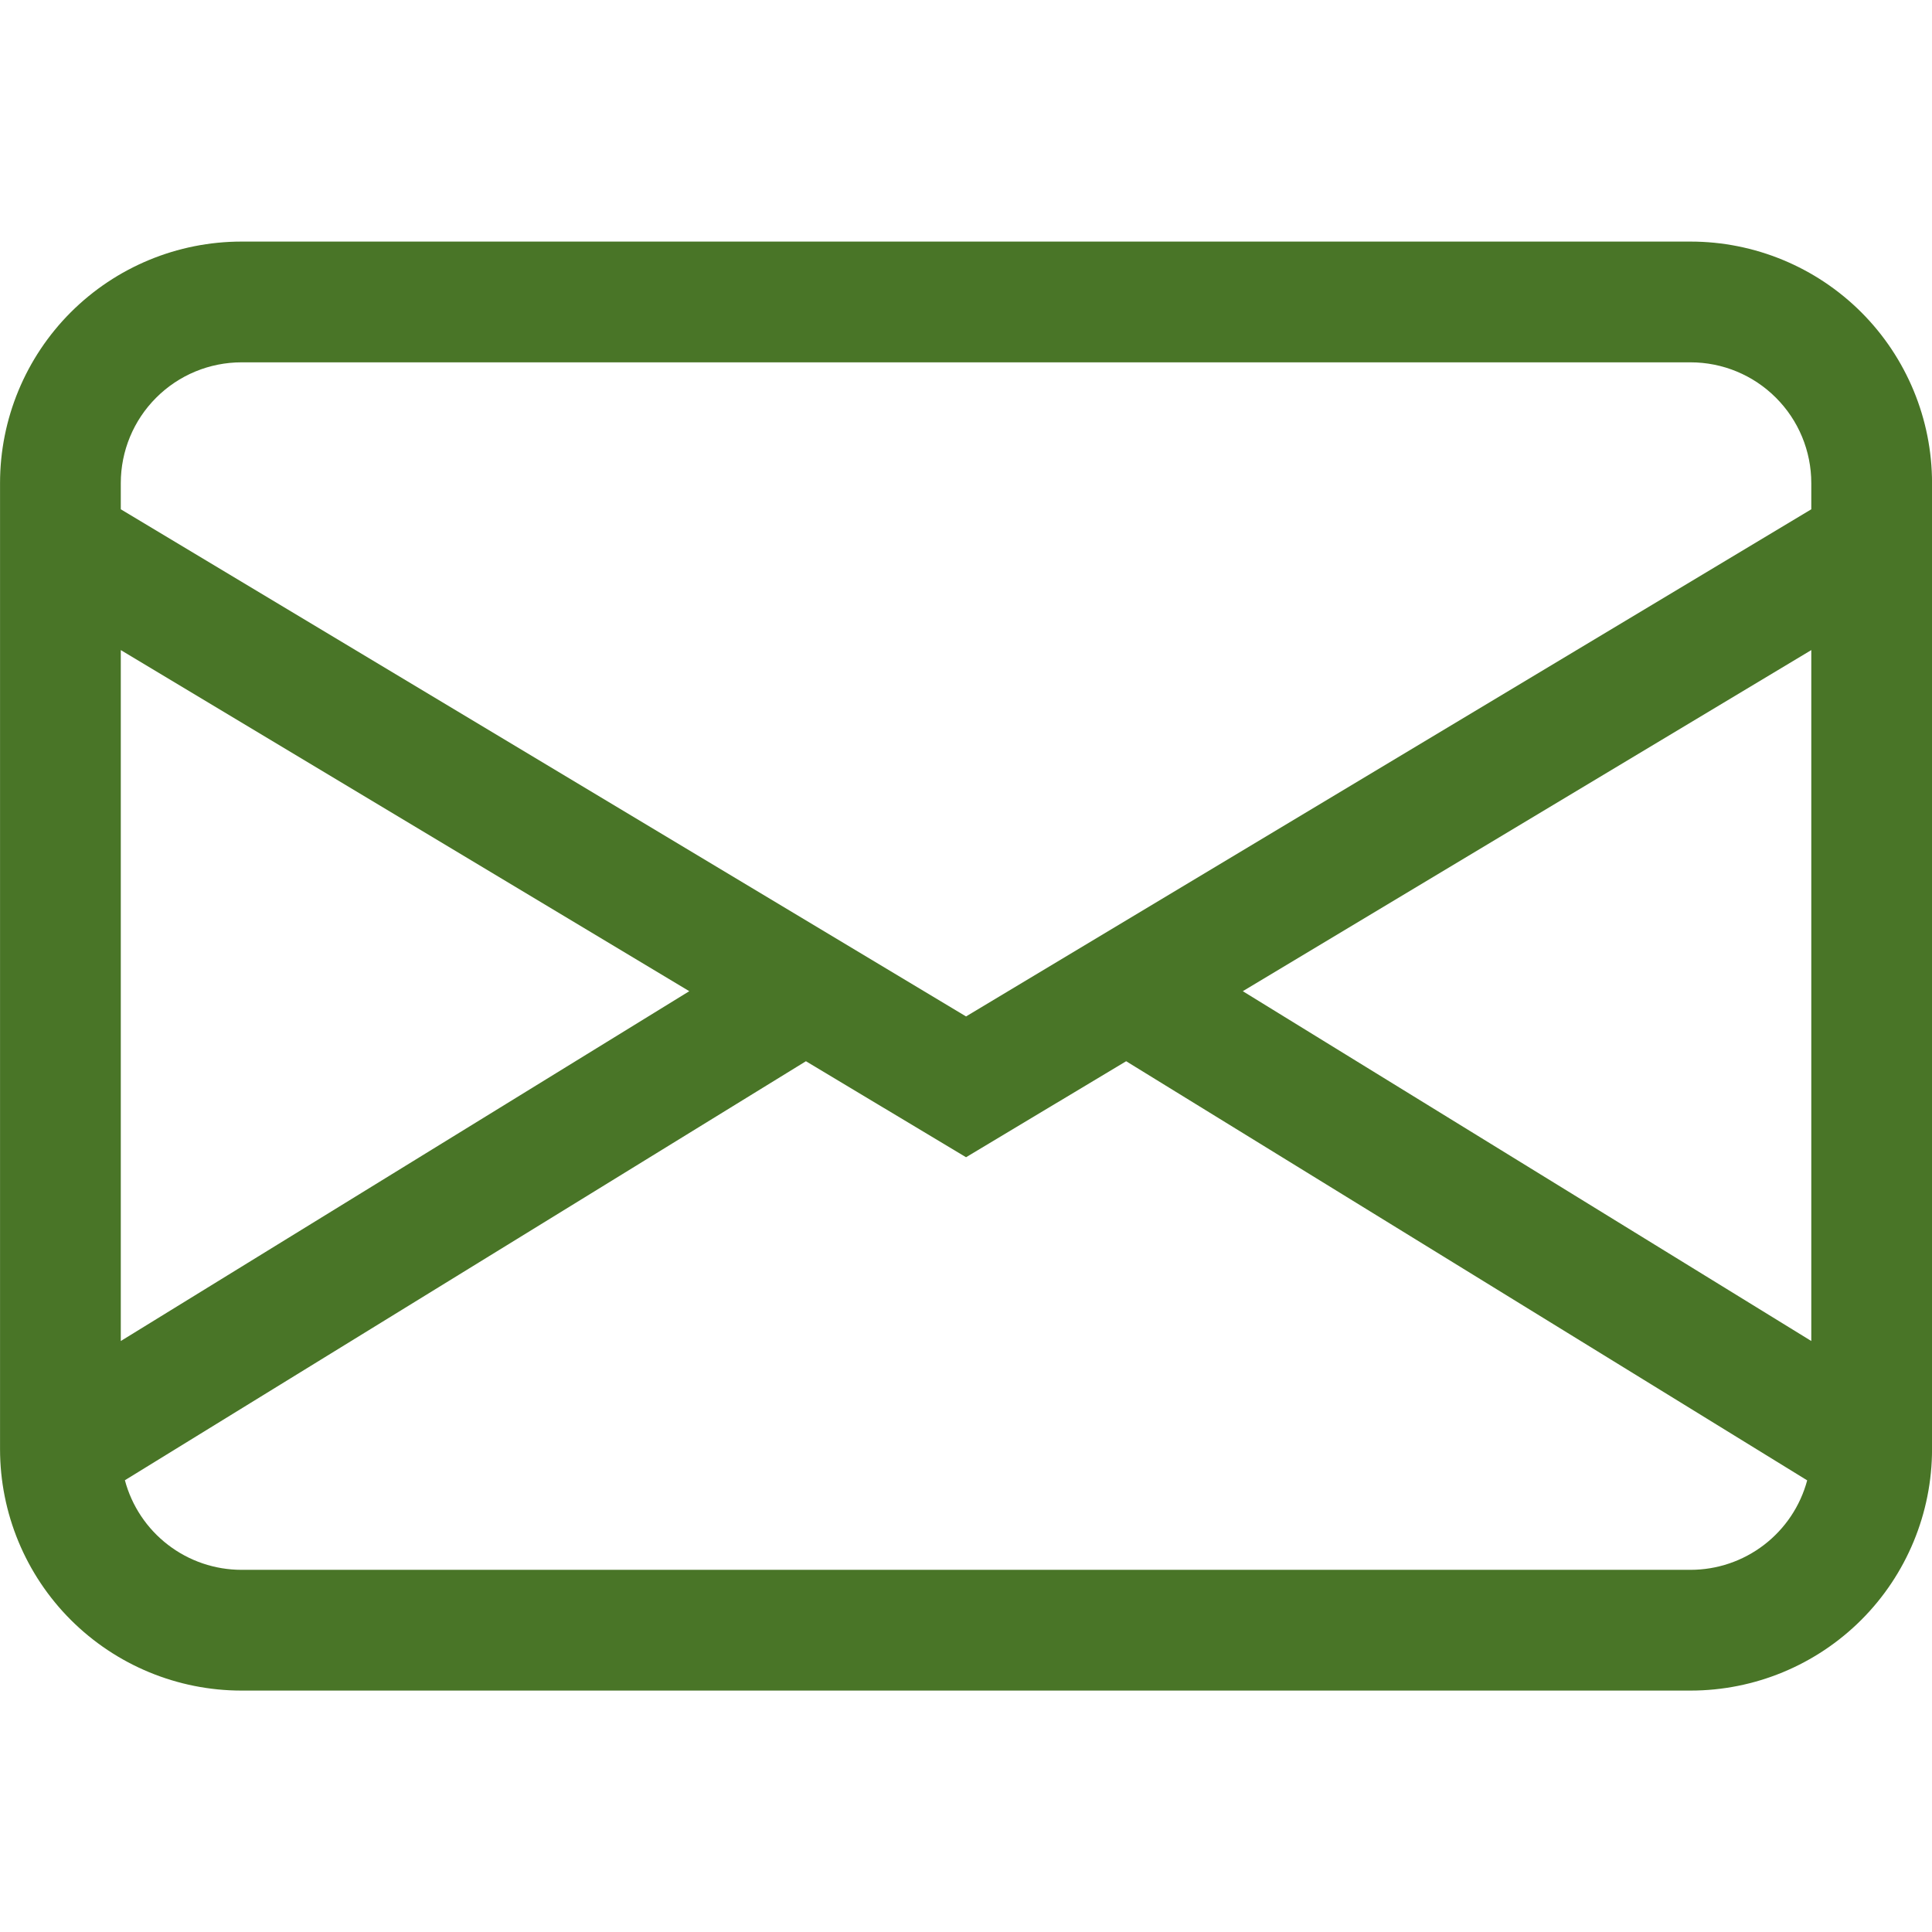<svg width="48" height="48" viewBox="0 0 48 48" fill="none" xmlns="http://www.w3.org/2000/svg">
<path d="M0.001 12.002C0.001 10.411 0.633 8.885 1.758 7.759C2.884 6.634 4.41 6.002 6.001 6.002H42.001C43.592 6.002 45.118 6.634 46.244 7.759C47.369 8.885 48.001 10.411 48.001 12.002V36.002C48.001 37.593 47.369 39.12 46.244 40.245C45.118 41.37 43.592 42.002 42.001 42.002H6.001C4.41 42.002 2.884 41.37 1.758 40.245C0.633 39.12 0.001 37.593 0.001 36.002V12.002ZM6.001 9.002C5.205 9.002 4.442 9.318 3.88 9.881C3.317 10.443 3.001 11.206 3.001 12.002V12.653L24.001 25.253L45.001 12.653V12.002C45.001 11.206 44.685 10.443 44.122 9.881C43.56 9.318 42.797 9.002 42.001 9.002H6.001ZM45.001 16.151L30.877 24.626L45.001 33.317V16.151ZM44.899 36.779L27.979 26.366L24.001 28.751L20.023 26.366L3.103 36.776C3.273 37.414 3.65 37.979 4.174 38.381C4.698 38.784 5.34 39.002 6.001 39.002H42.001C42.661 39.002 43.303 38.784 43.827 38.382C44.351 37.98 44.728 37.417 44.899 36.779ZM3.001 33.317L17.125 24.626L3.001 16.151V33.317Z" fill="#497527"/>
</svg>
